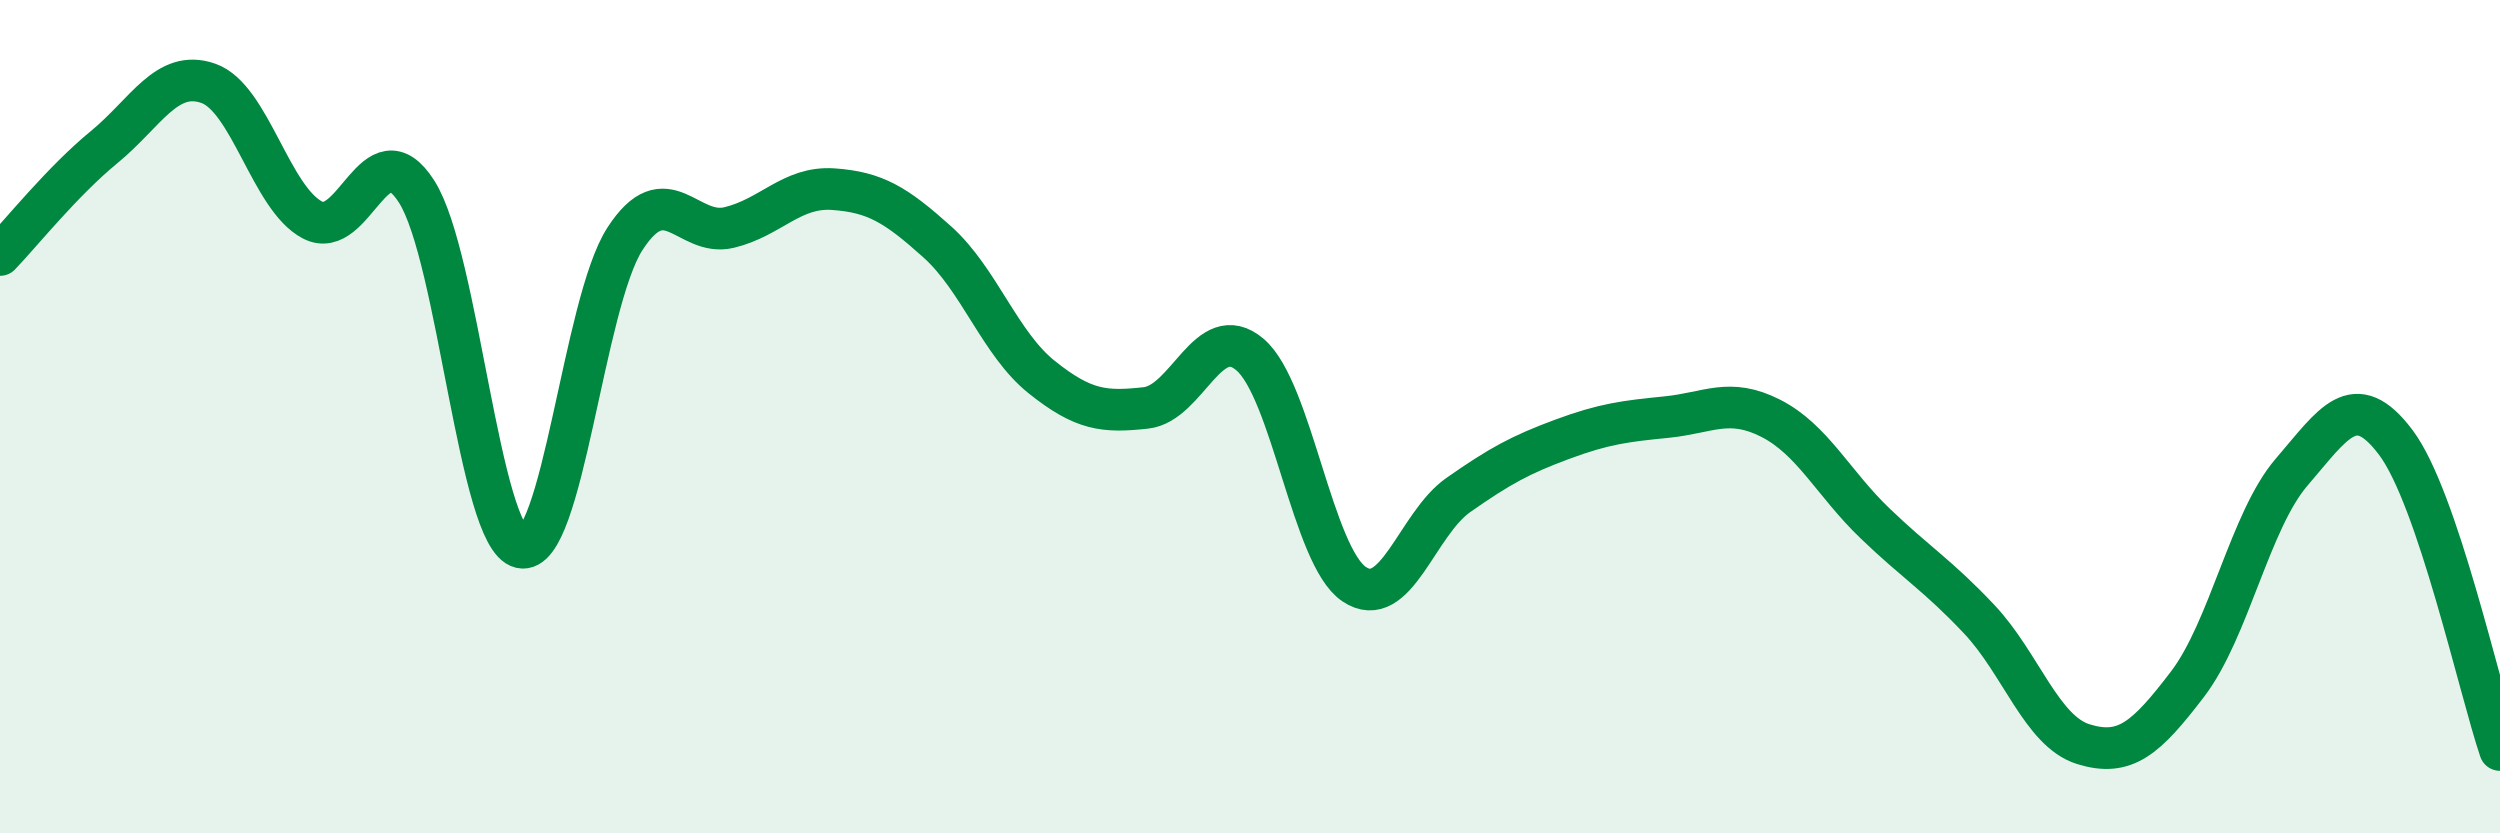 
    <svg width="60" height="20" viewBox="0 0 60 20" xmlns="http://www.w3.org/2000/svg">
      <path
        d="M 0,6.12 C 0.5,5.6 1.5,4.35 2.5,3.53 C 3.5,2.71 4,1.65 5,2 C 6,2.35 6.5,4.76 7.5,5.28 C 8.5,5.8 9,3.03 10,4.6 C 11,6.17 11.5,12.91 12.5,13.14 C 13.5,13.37 14,7.27 15,5.73 C 16,4.19 16.5,5.7 17.5,5.46 C 18.5,5.22 19,4.47 20,4.54 C 21,4.61 21.5,4.91 22.5,5.81 C 23.5,6.71 24,8.25 25,9.05 C 26,9.85 26.5,9.9 27.5,9.79 C 28.5,9.68 29,7.66 30,8.51 C 31,9.36 31.5,13.35 32.5,14.02 C 33.5,14.69 34,12.58 35,11.88 C 36,11.18 36.5,10.91 37.5,10.54 C 38.5,10.17 39,10.11 40,10.01 C 41,9.91 41.5,9.53 42.5,10.04 C 43.5,10.55 44,11.6 45,12.56 C 46,13.52 46.5,13.8 47.5,14.86 C 48.5,15.92 49,17.55 50,17.86 C 51,18.17 51.5,17.73 52.5,16.42 C 53.5,15.11 54,12.49 55,11.33 C 56,10.17 56.5,9.29 57.5,10.62 C 58.5,11.95 59.5,16.52 60,18L60 20L0 20Z"
        fill="#008740"
        opacity="0.1"
        stroke-linecap="round"
        stroke-linejoin="round"
      />
      <path
        d="M 0,6.12 C 0.5,5.6 1.5,4.35 2.5,3.53 C 3.5,2.71 4,1.65 5,2 C 6,2.35 6.5,4.76 7.5,5.28 C 8.5,5.8 9,3.03 10,4.6 C 11,6.17 11.5,12.91 12.5,13.14 C 13.5,13.37 14,7.27 15,5.73 C 16,4.19 16.5,5.7 17.5,5.46 C 18.5,5.22 19,4.47 20,4.54 C 21,4.61 21.5,4.91 22.5,5.81 C 23.5,6.71 24,8.25 25,9.05 C 26,9.85 26.5,9.9 27.5,9.79 C 28.5,9.68 29,7.66 30,8.51 C 31,9.36 31.5,13.35 32.5,14.02 C 33.5,14.69 34,12.58 35,11.88 C 36,11.18 36.5,10.91 37.5,10.54 C 38.5,10.17 39,10.11 40,10.01 C 41,9.91 41.5,9.53 42.5,10.04 C 43.5,10.55 44,11.6 45,12.56 C 46,13.52 46.5,13.8 47.5,14.86 C 48.5,15.92 49,17.55 50,17.86 C 51,18.17 51.5,17.73 52.5,16.42 C 53.5,15.11 54,12.49 55,11.33 C 56,10.17 56.5,9.29 57.5,10.62 C 58.5,11.95 59.5,16.52 60,18"
        stroke="#008740"
        stroke-width="1"
        fill="none"
        stroke-linecap="round"
        stroke-linejoin="round"
      />
    </svg>
  